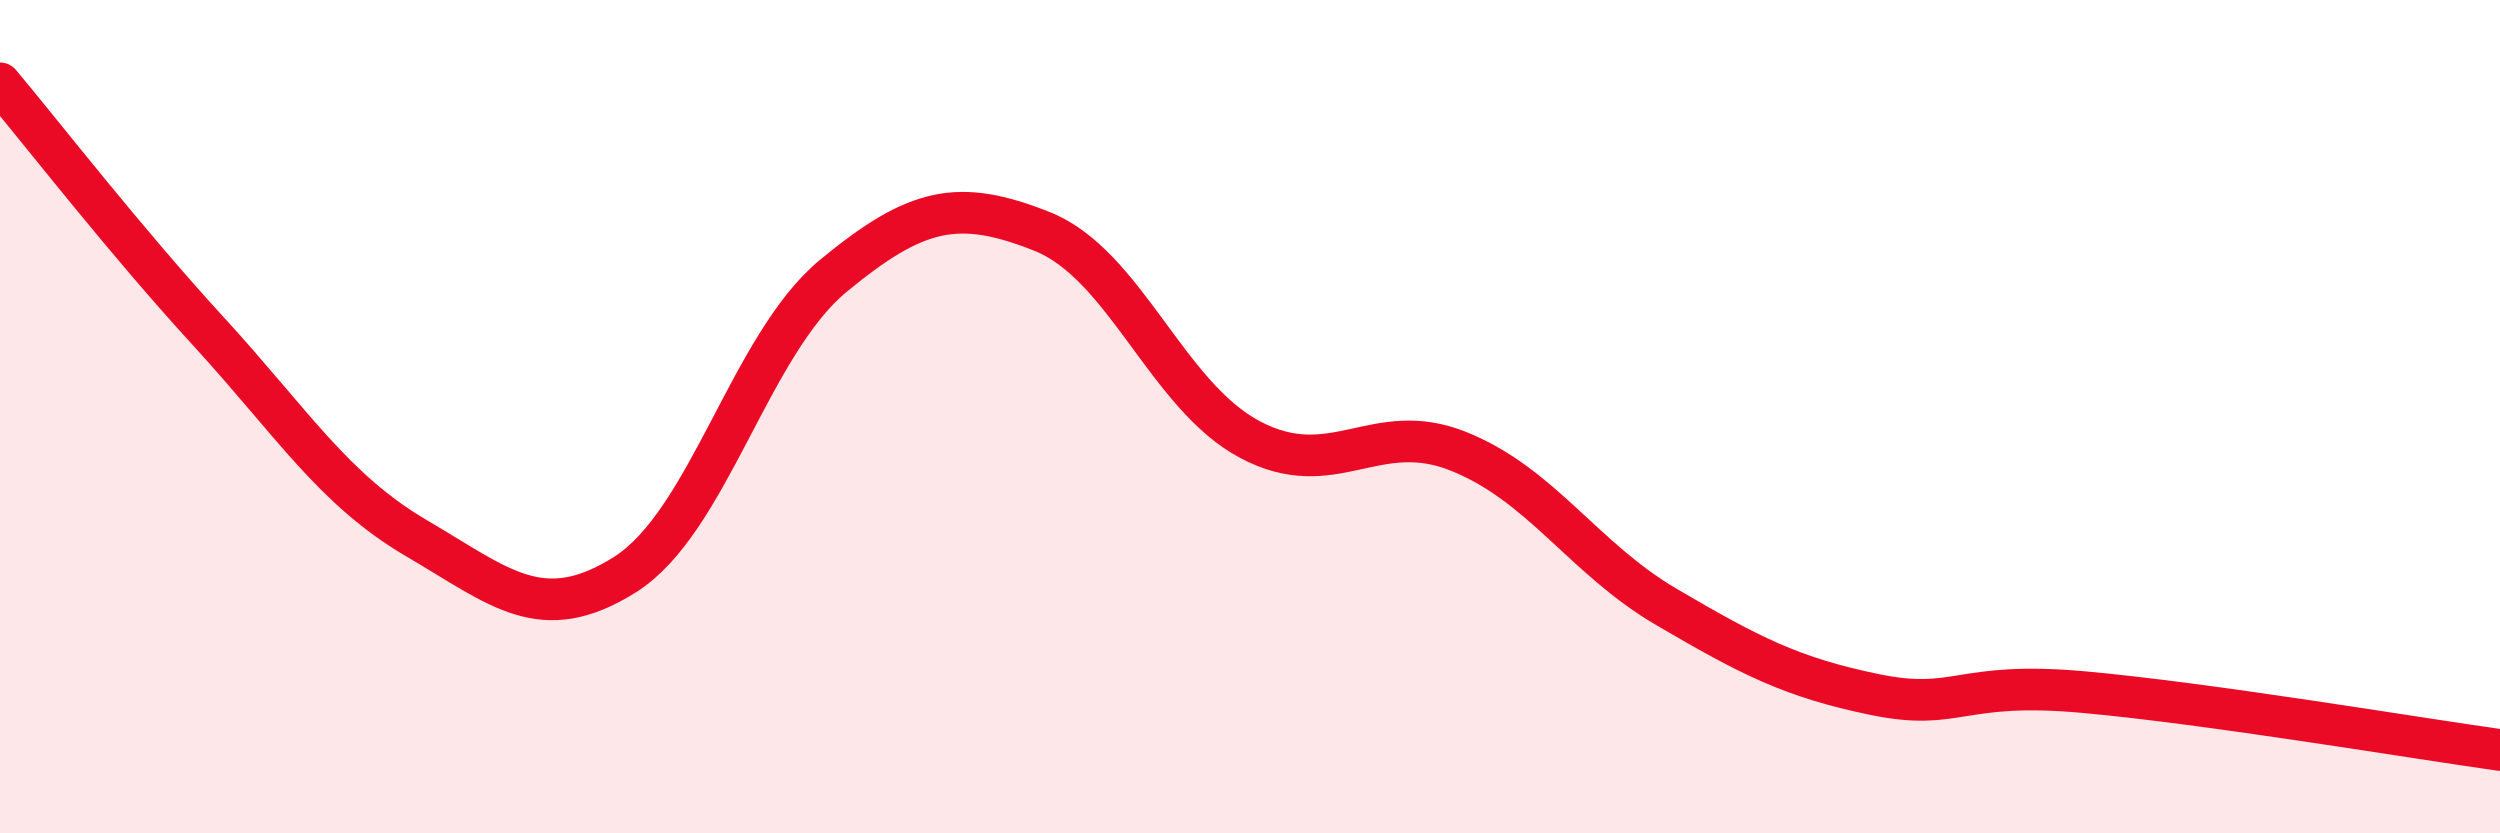 
    <svg width="60" height="20" viewBox="0 0 60 20" xmlns="http://www.w3.org/2000/svg">
      <path
        d="M 0,2 C 1,3.19 3,5.77 5,7.95 C 7,10.13 8,11.75 10,12.92 C 12,14.09 13,15.05 15,13.79 C 17,12.53 18,8.27 20,6.62 C 22,4.97 23,4.76 25,5.55 C 27,6.34 28,9.49 30,10.55 C 32,11.61 33,10.03 35,10.83 C 37,11.63 38,13.4 40,14.57 C 42,15.74 43,16.26 45,16.67 C 47,17.08 47,16.34 50,16.61 C 53,16.88 58,17.72 60,18L60 20L0 20Z"
        fill="#EB0A25"
        opacity="0.1"
        stroke-linecap="round"
        stroke-linejoin="round"
      />
      <path
        d="M 0,2 C 1,3.19 3,5.77 5,7.95 C 7,10.13 8,11.75 10,12.92 C 12,14.09 13,15.05 15,13.79 C 17,12.53 18,8.27 20,6.62 C 22,4.97 23,4.76 25,5.55 C 27,6.34 28,9.49 30,10.55 C 32,11.61 33,10.03 35,10.83 C 37,11.63 38,13.4 40,14.57 C 42,15.74 43,16.26 45,16.67 C 47,17.08 47,16.34 50,16.61 C 53,16.88 58,17.72 60,18"
        stroke="#EB0A25"
        stroke-width="1"
        fill="none"
        stroke-linecap="round"
        stroke-linejoin="round"
      />
    </svg>
  